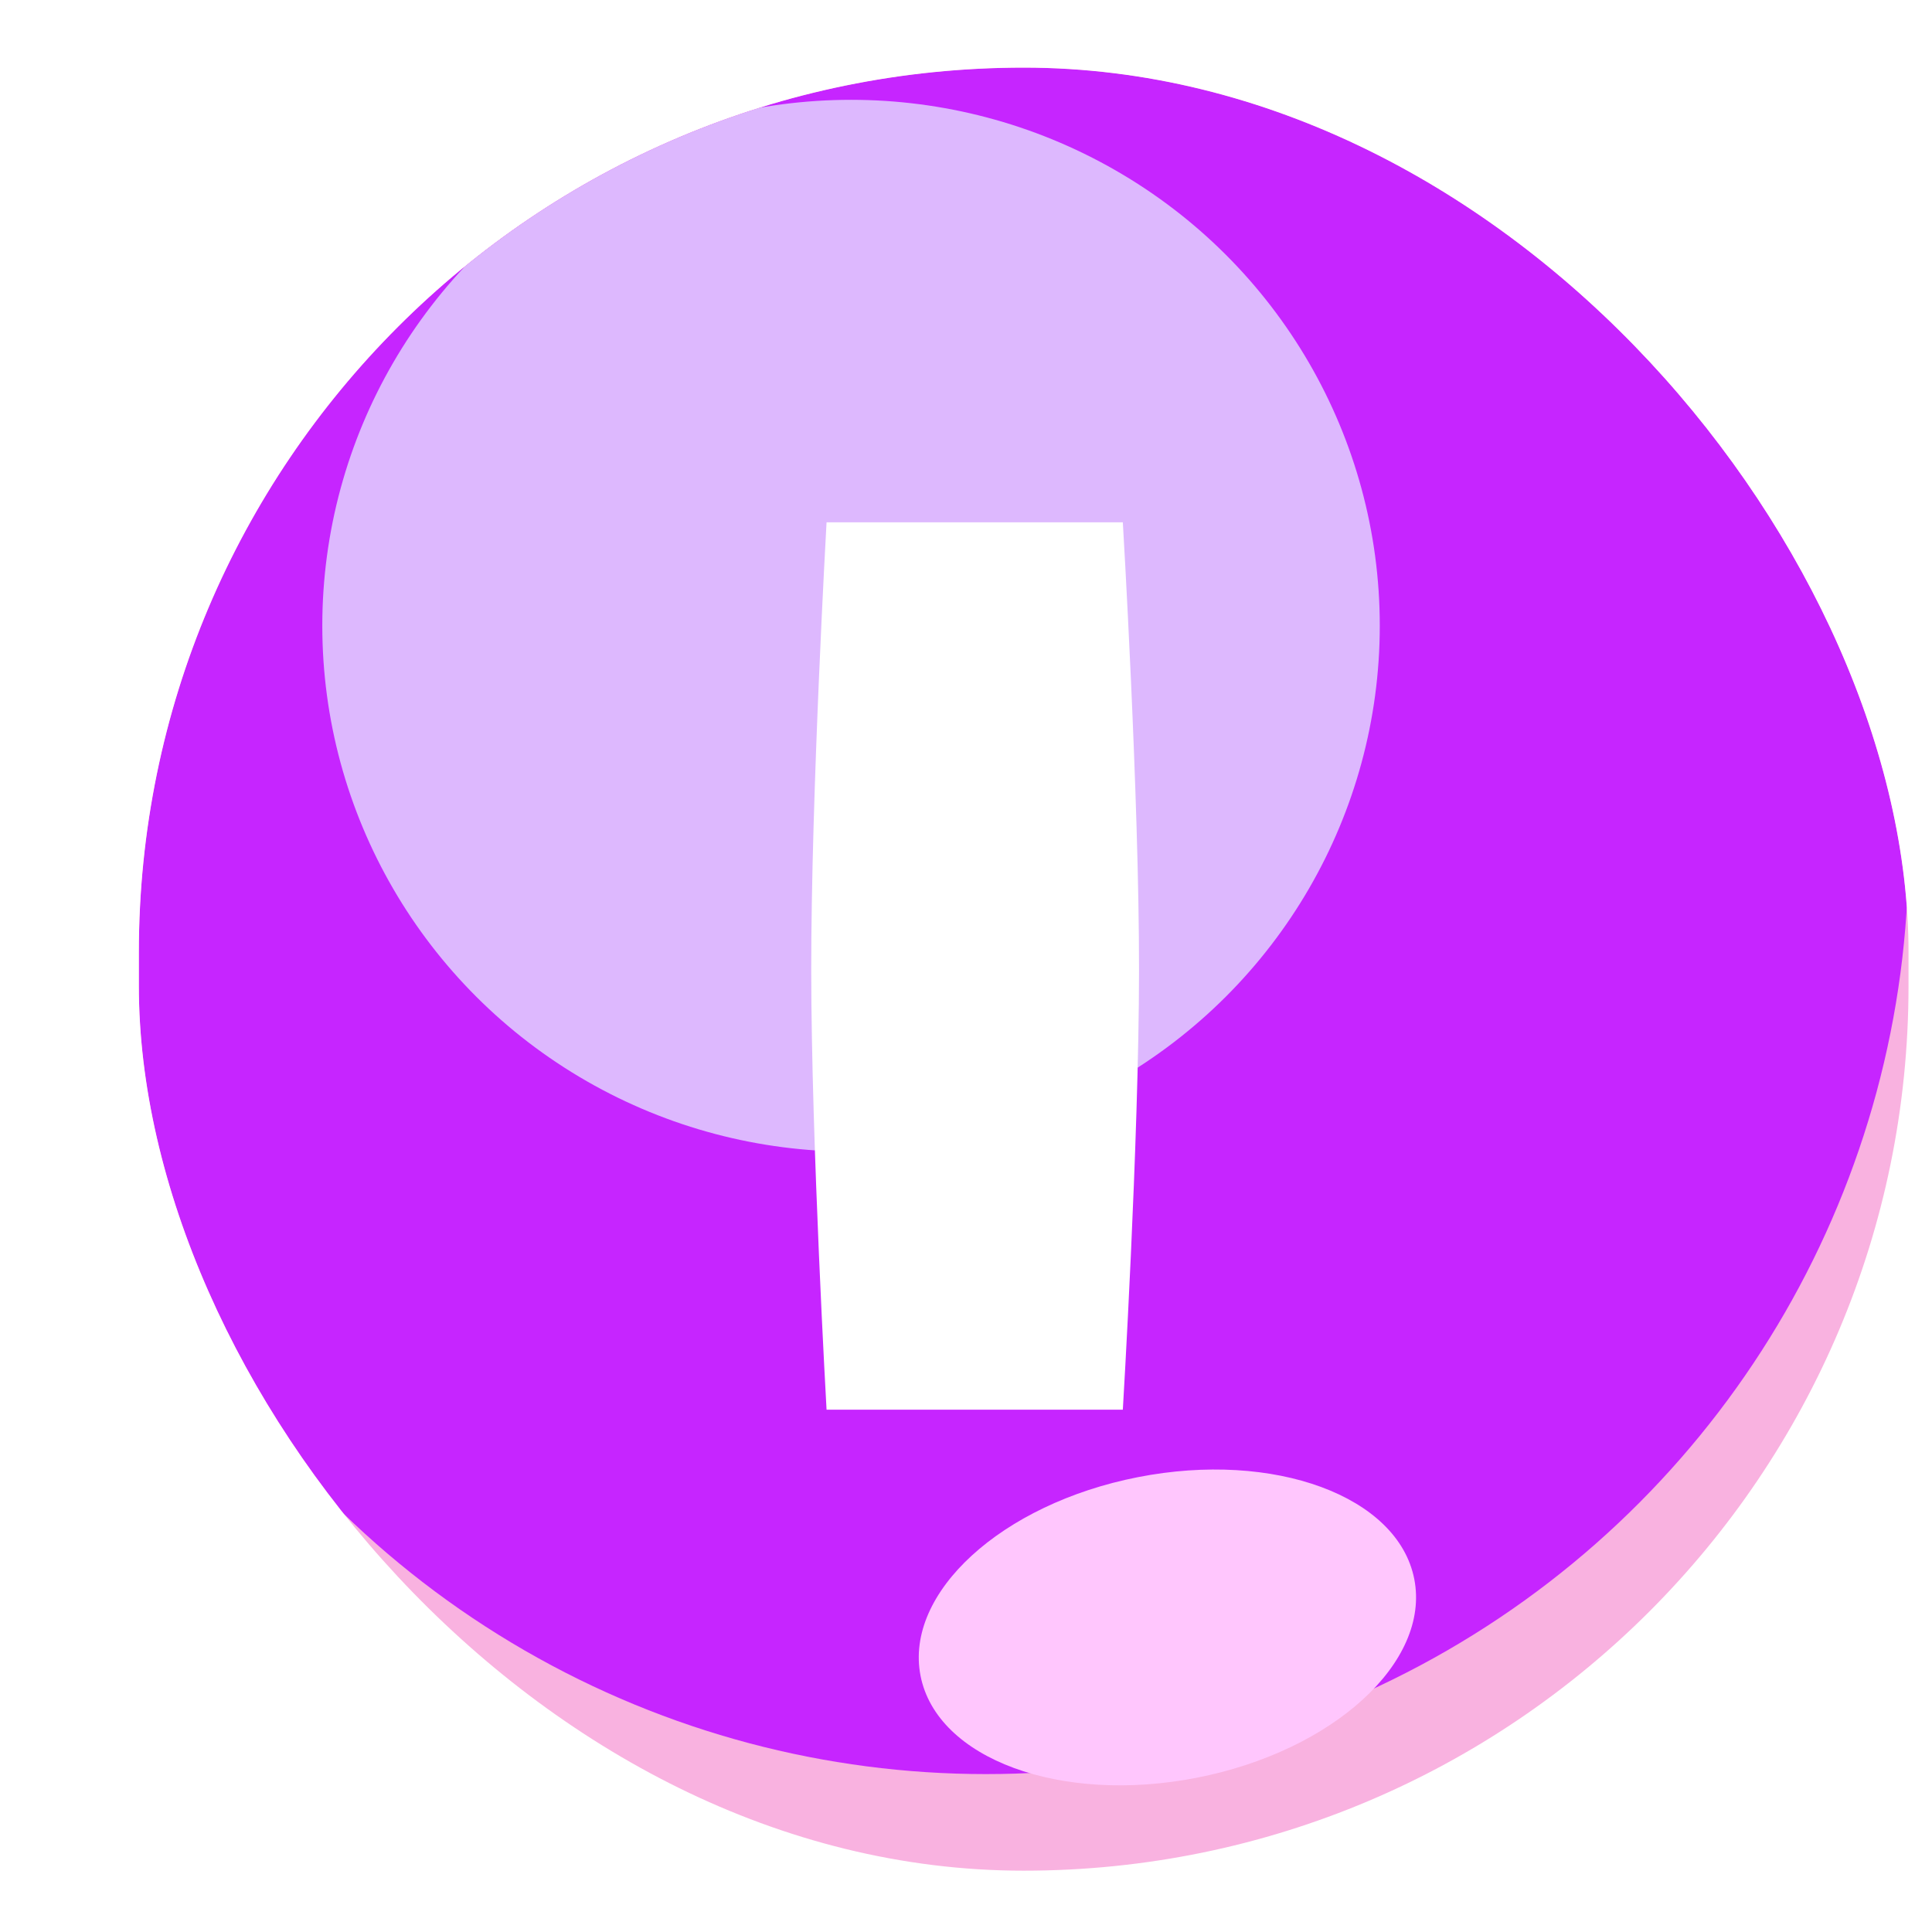 <svg width="46mm" height="46mm" viewBox="0 0 46 46" xmlns="http://www.w3.org/2000/svg"><defs><filter id="a" x="311" y="49" width="163" height="170" filterUnits="userSpaceOnUse" color-interpolation-filters="sRGB"><feFlood flood-opacity="0" result="BackgroundImageFix"/><feBlend in="SourceGraphic" in2="BackgroundImageFix" result="shape"/><feColorMatrix in="SourceAlpha" values="0 0 0 0 0 0 0 0 0 0 0 0 0 0 0 0 0 0 127 0" result="hardAlpha"/><feMorphology radius="4" in="SourceAlpha" result="effect1_innerShadow_243_56"/><feOffset dy="-4"/><feGaussianBlur stdDeviation="8"/><feComposite in2="hardAlpha" operator="arithmetic" k2="-1" k3="1"/><feColorMatrix values="0 0 0 0 0.317 0 0 0 0 0.113 0 0 0 0 0.412 0 0 0 0.35 0"/><feBlend in2="shape" result="effect1_innerShadow_243_56"/><feColorMatrix in="SourceAlpha" values="0 0 0 0 0 0 0 0 0 0 0 0 0 0 0 0 0 0 127 0" result="hardAlpha"/><feMorphology radius="2" in="SourceAlpha" result="effect2_innerShadow_243_56"/><feOffset dx="4" dy="4"/><feGaussianBlur stdDeviation="8"/><feComposite in2="hardAlpha" operator="arithmetic" k2="-1" k3="1"/><feColorMatrix values="0 0 0 0 1 0 0 0 0 1 0 0 0 0 1 0 0 0 0.5 0"/><feBlend in2="effect1_innerShadow_243_56" result="effect2_innerShadow_243_56"/></filter><filter id="c" x="244.213" y="-19.536" width="285.787" height="285.857" filterUnits="userSpaceOnUse" color-interpolation-filters="sRGB"><feFlood flood-opacity="0" result="BackgroundImageFix"/><feBlend in="SourceGraphic" in2="BackgroundImageFix" result="shape"/><feGaussianBlur stdDeviation="30" result="effect1_foregroundBlur_243_56"/></filter><filter id="d" x="277.482" y="5.893" width="195.012" height="194.5" filterUnits="userSpaceOnUse" color-interpolation-filters="sRGB"><feFlood flood-opacity="0" result="BackgroundImageFix"/><feBlend in="SourceGraphic" in2="BackgroundImageFix" result="shape"/><feGaussianBlur stdDeviation="25" result="effect1_foregroundBlur_243_56"/></filter><filter id="e" x="351.067" y="148.956" width="104.68" height="88.377" filterUnits="userSpaceOnUse" color-interpolation-filters="sRGB"><feFlood flood-opacity="0" result="BackgroundImageFix"/><feBlend in="SourceGraphic" in2="BackgroundImageFix" result="shape"/><feGaussianBlur stdDeviation="15" result="effect1_foregroundBlur_243_56"/></filter><clipPath id="b"><rect x="311" y="53" width="159" height="162" rx="79.5" fill="#fff"/></clipPath></defs><g filter="url(#a)" transform="matrix(.265 0 0 .265 -80.169 -12.435)"><g clip-path="url(#b)"><rect x="311" y="53" width="159" height="162" rx="79.5" fill="#f9b2e0"/><g filter="url(#c)"><ellipse cx="387.107" cy="123.393" rx="82.893" ry="82.929" fill="#c625ff"/></g><g opacity=".7" filter="url(#d)"><ellipse cx="374.988" cy="103.143" rx="47.506" ry="47.25" fill="#e7f7fe"/></g><g filter="url(#e)"><ellipse cx="22.602" cy="13.76" rx="22.602" ry="13.76" transform="rotate(-11.09 1136.897 -1857.808) skewX(.024)" fill="#ffc6fd"/></g></g></g><path d="M131.469 143.366s.383-6.367.386-10.451c.003-4.172-.386-10.677-.386-10.677h-7.054s-.368 6.505-.365 10.677c.003 4.084.365 10.451.365 10.451z" fill="#fff" style="fill:#fff;stroke-width:.265" transform="translate(-104.735 -109.802)"/></svg>